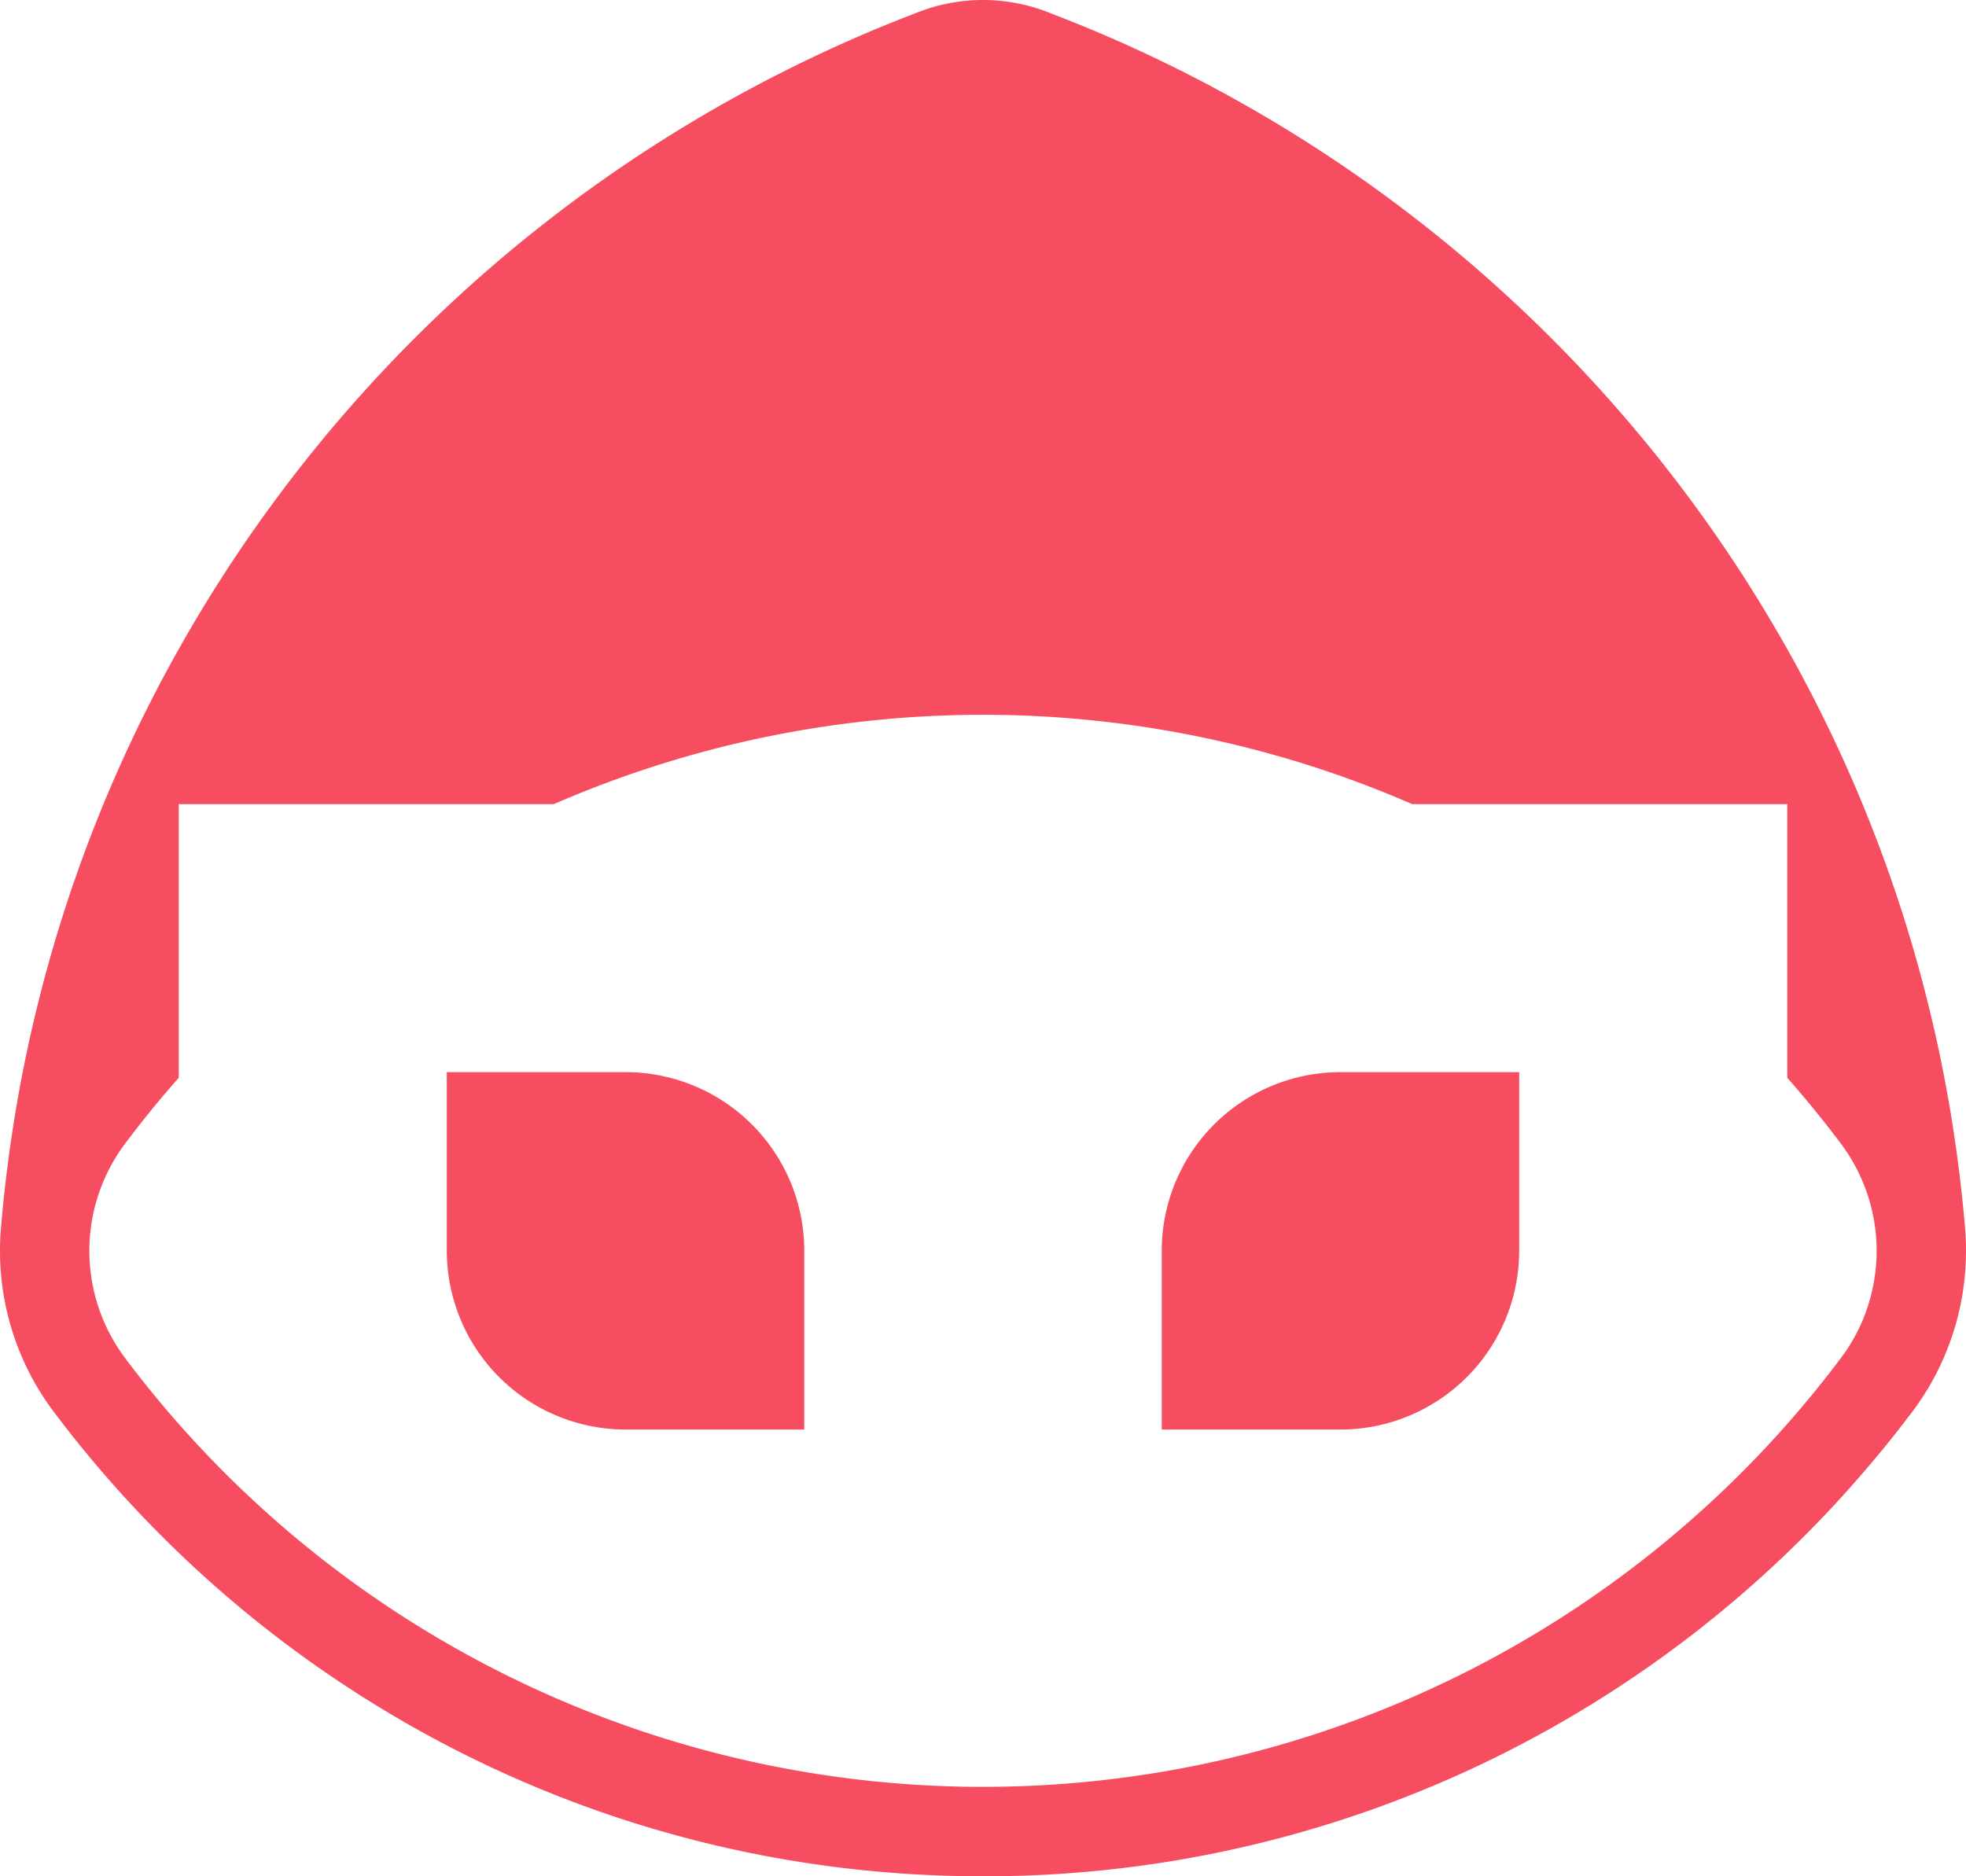 <svg xmlns="http://www.w3.org/2000/svg" viewBox="0 0 1000 954.55"><defs><style>.cls-1{fill: #f64e60;}</style></defs><g id="Capa_2" data-name="Capa 2"><g id="Capa_1-2" data-name="Capa 1"><path class="cls-1" d="M999.64,626.22l-.33-3.93c-.91-10.47-2.07-20.87-3.42-31.16a721.28,721.28,0,0,0-69.13-227.49C846.07,200.91,706.25,72.69,535.38,7.13c-.73-.33-1.45-.58-2.18-.88l-2.36-.87a.7.7,0,0,0-.22-.07c-.07,0-.18-.07-.26-.11a87.25,87.25,0,0,0-9.89-2.87A91.17,91.17,0,0,0,469.64,5.2c-.08,0-.19.07-.26.11a.7.7,0,0,0-.22.07l-2.36.87-.18.08c-.66.25-1.35.51-2,.8q-18.5,7.08-36.44,15.16A729.69,729.69,0,0,0,73.24,363.64,721.28,721.28,0,0,0,4.11,591.13C2.76,601.42,1.6,611.82.69,622.29l-.33,3.93C.11,629.56,0,633,0,636.36a136.17,136.17,0,0,0,25.27,79.06c.95,1.34,2,2.69,2.95,4a2.29,2.29,0,0,1,.29.36C136.4,862.36,307.38,954.55,500,954.55a587.82,587.82,0,0,0,300.07-81.79A592.36,592.36,0,0,0,952.11,744q9.54-11.24,18.44-23c.8-1,1.6-2,2.36-3.09.22-.25.4-.51.58-.76a135.37,135.37,0,0,0,20.29-40.07v0a133.08,133.08,0,0,0,5.38-25.71,135.82,135.82,0,0,0,.84-15C1000,633,999.89,629.56,999.64,626.22Zm-46.08,23.31a89.76,89.76,0,0,1-17.09,41.23,545.5,545.5,0,0,1-872.94,0,90.88,90.88,0,0,1,0-108.8q13-17.4,27.38-33.63V409.09h190.8a546.93,546.93,0,0,1,436.58,0h190.8V548.33q14.34,16.24,27.38,33.63a91.07,91.07,0,0,1,18.08,54.4A86.59,86.59,0,0,1,953.56,649.53Z"/><path class="cls-1" d="M772.73,545.45v90.91a91,91,0,0,1-90.91,90.91H590.91V636.36a90.9,90.9,0,0,1,90.91-90.91Z"/><path class="cls-1" d="M409.09,636.36v90.91H318.18a91,91,0,0,1-90.91-90.91V545.45h90.91A90.9,90.9,0,0,1,409.09,636.36Z"/></g></g></svg>
